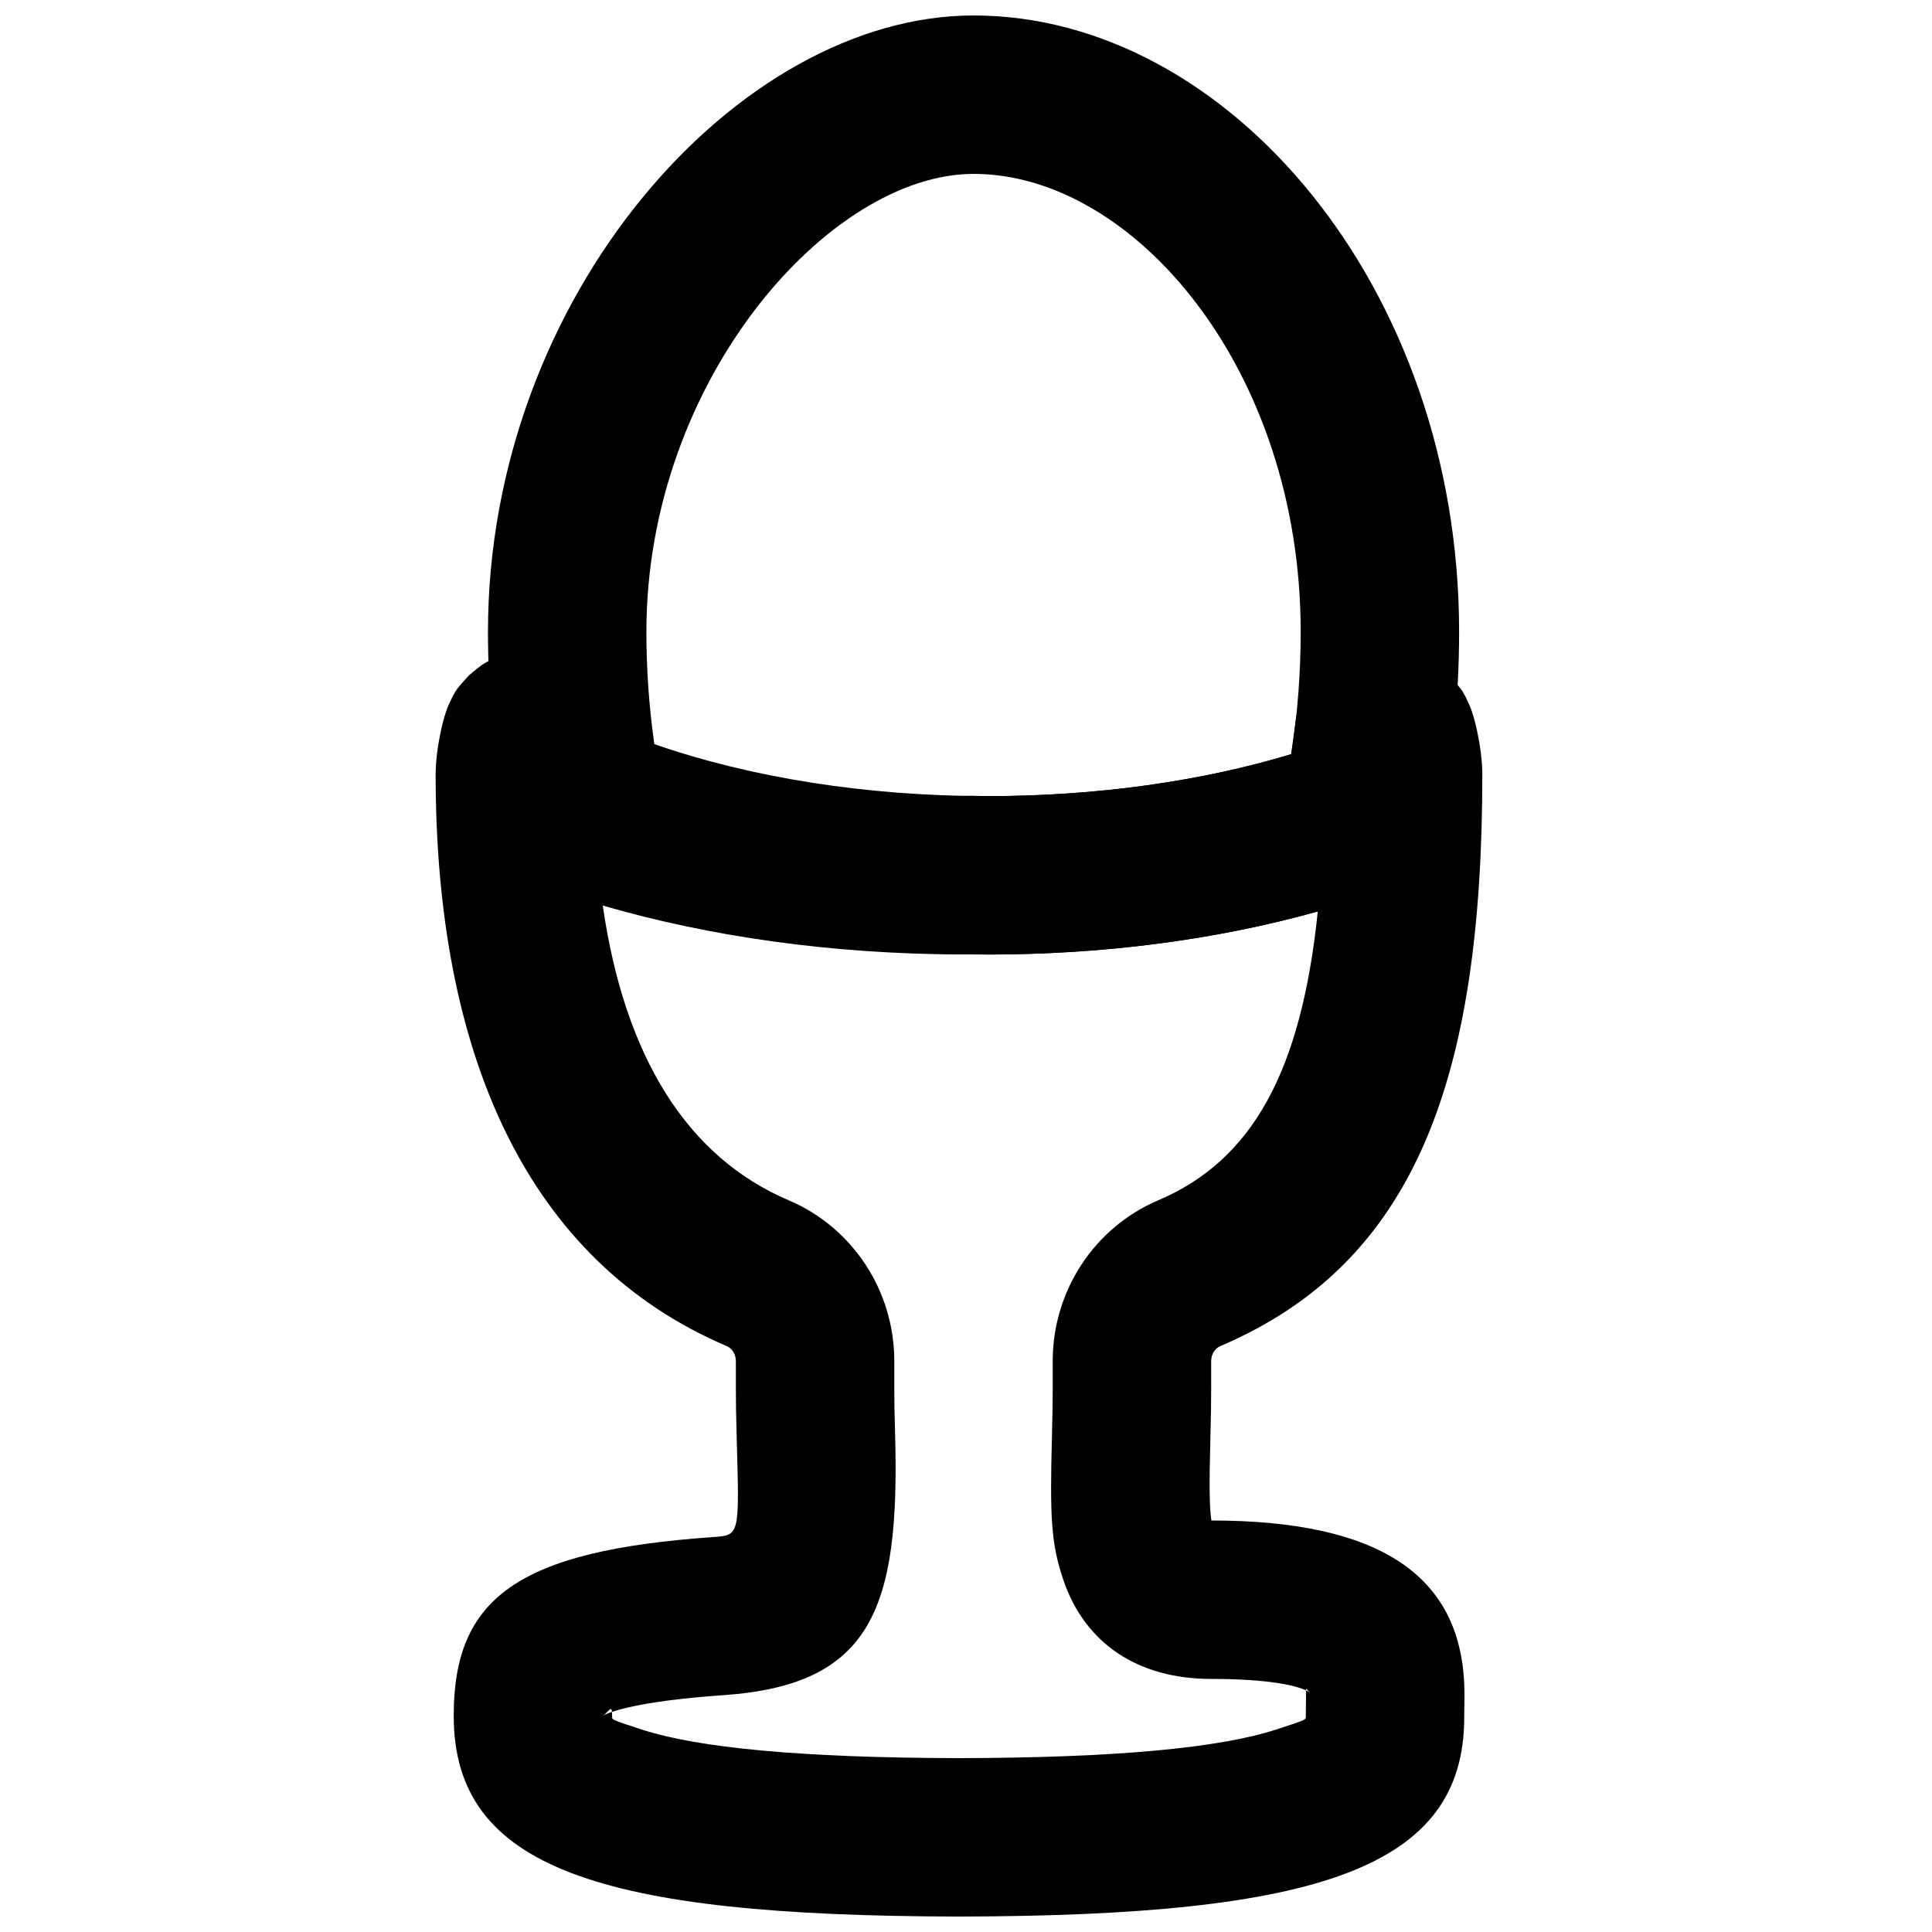 <?xml version="1.0" encoding="UTF-8"?>
<!-- Uploaded to: SVG Repo, www.svgrepo.com, Generator: SVG Repo Mixer Tools -->
<svg width="800px" height="800px" version="1.1" viewBox="144 144 512 512" xmlns="http://www.w3.org/2000/svg">
 <defs>
  <clipPath id="b">
   <path d="m273 148.09h258v248.91h-258z"/>
  </clipPath>
  <clipPath id="a">
   <path d="m259 318h278v333.9h-278z"/>
  </clipPath>
 </defs>
 <g>
  <g clip-path="url(#b)">
   <path d="m405.84 396.96c38.414 0 75.109-6.121 105.97-17.395l10.891-3.981 2.43-11.34c3.66-17.074 5.547-34.801 5.547-52.824 0-91.242-61.305-163.32-128.68-163.32-62.562 0-128.68 74.531-128.68 163.32 0 16.727 1.645 33.215 4.836 49.215l2.184 10.961 10.316 4.305c32.52 13.578 72.793 21.059 115.19 21.059zm-90.539-85.539c0-66.648 48.52-121.34 86.699-121.34 42.547 0 86.695 51.91 86.695 121.34 0 11-0.84 21.852-2.477 32.434-23.789 7.184-51.414 11.125-80.379 11.125-32.383 0-63.055-4.945-88.434-13.781-1.391-9.762-2.106-19.715-2.106-29.777z" fill-rule="evenodd"/>
  </g>
  <g clip-path="url(#a)">
   <path d="m290.04 318.67c-15.488-0.98-15.488-0.98-21.812 4.348-3.144 3.5-3.144 3.5-4.215 5.43-1.328 2.738-1.328 2.738-1.852 4.293-0.52 1.551-0.965 3.277-1.359 5.125-0.812 3.828-1.352 7.871-1.352 11.375 0 74.332 24.336 129 77.133 151.48 1.418 0.605 2.43 2.16 2.43 3.945v7.516c0 3.914 0.062 7.164 0.234 13.309 0.707 25.582 0.797 25.352-6.328 25.852-51.656 3.625-68.691 16.098-68.68 47.348 0 40.445 38.695 53.039 133.87 53.215 95.23-0.176 133.93-12.773 133.93-52.836 0.008-1.02 0.008-1.02 0.027-2.316 0.051-2.949 0.055-4.406-0.027-6.398-1.215-28.879-22.453-43.395-67.004-43.41-0.527-3.371-0.594-9.215-0.285-21.152 0.156-6.164 0.223-9.57 0.223-13.609v-7.516c0-1.785 1.008-3.34 2.422-3.941 51.754-22.035 69.434-70.969 69.434-151.48 0-3.496-0.535-7.523-1.344-11.352-0.391-1.832-0.828-3.543-1.332-5.074-0.512-1.527-0.512-1.527-1.789-4.211-1.027-1.895-1.027-1.895-4.094-5.394-6.262-5.481-6.262-5.481-22.559-4.324-5.176 1.906-10.195 5.508-14.141 10.117l-4.043 4.727-0.816 6.16c-0.18 1.371-0.367 2.695-0.555 3.984-23.773 7.168-51.383 11.098-80.32 11.098-0.648-0.004-0.648-0.004-1.621-0.031-1.352-0.043-1.352-0.043-2.644-0.07-1.672 0.023-1.672 0.023-2.488 0.051-0.742 0.023-0.742 0.023-1.348 0.035-30.625-0.148-60.23-4.484-85.703-12.328-3.102-10.934-11.168-19.902-21.984-23.957zm18.48 22.848c2.266 0.73 3.957 2.672 4.387 5.094l-0.012-0.133c-0.223-1.305-0.516-2.59-0.871-3.852-1.176-0.363-2.344-0.73-3.504-1.109zm89.527 55.418c1.48-0.027 1.48-0.027 2.297-0.051 0.742-0.023 0.742-0.023 1.348-0.039-0.039 0.016-0.039 0.016 0.871 0.047 1.625 0.047 1.625 0.047 3.266 0.062 30.965 0 60.824-3.977 87.402-11.422-4.383 42.414-17.301 65.922-42.285 76.559-17.023 7.242-27.965 24.082-27.965 42.574v7.516c0 3.578-0.059 6.707-0.207 12.531-0.547 21.254-0.273 28.301 3.039 38.031 5.75 16.871 19.816 26.184 39.152 26.184 15.059 0 23.445 1.73 26.219 3.625-0.617-0.422-1.152-1.664-1.102-0.441 0.039 0.898 0.035 1.793 0 3.926-0.023 1.406-0.023 1.406-0.035 3.031 0 0.668-0.066 0.742-7.82 3.266-14.848 4.836-42.082 7.508-84.121 7.586-41.973-0.078-69.207-2.75-84.062-7.586-7.754-2.523-7.82-2.598-7.82-3.266-0.004-3.754-0.543-1.762-2.453-0.363 0.586-0.43 2.789-1.316 6.91-2.266 5.879-1.352 14.176-2.445 25.184-3.215 39.086-2.754 46.625-22.887 45.352-68.898-0.16-5.769-0.219-8.734-0.219-12.145v-7.516c0-18.492-10.945-35.332-27.977-42.574-27.031-11.512-43.531-38.211-49.281-78.117 28.484 8.297 60.746 12.801 94.309 12.961z" fill-rule="evenodd"/>
  </g>
 </g>
</svg>